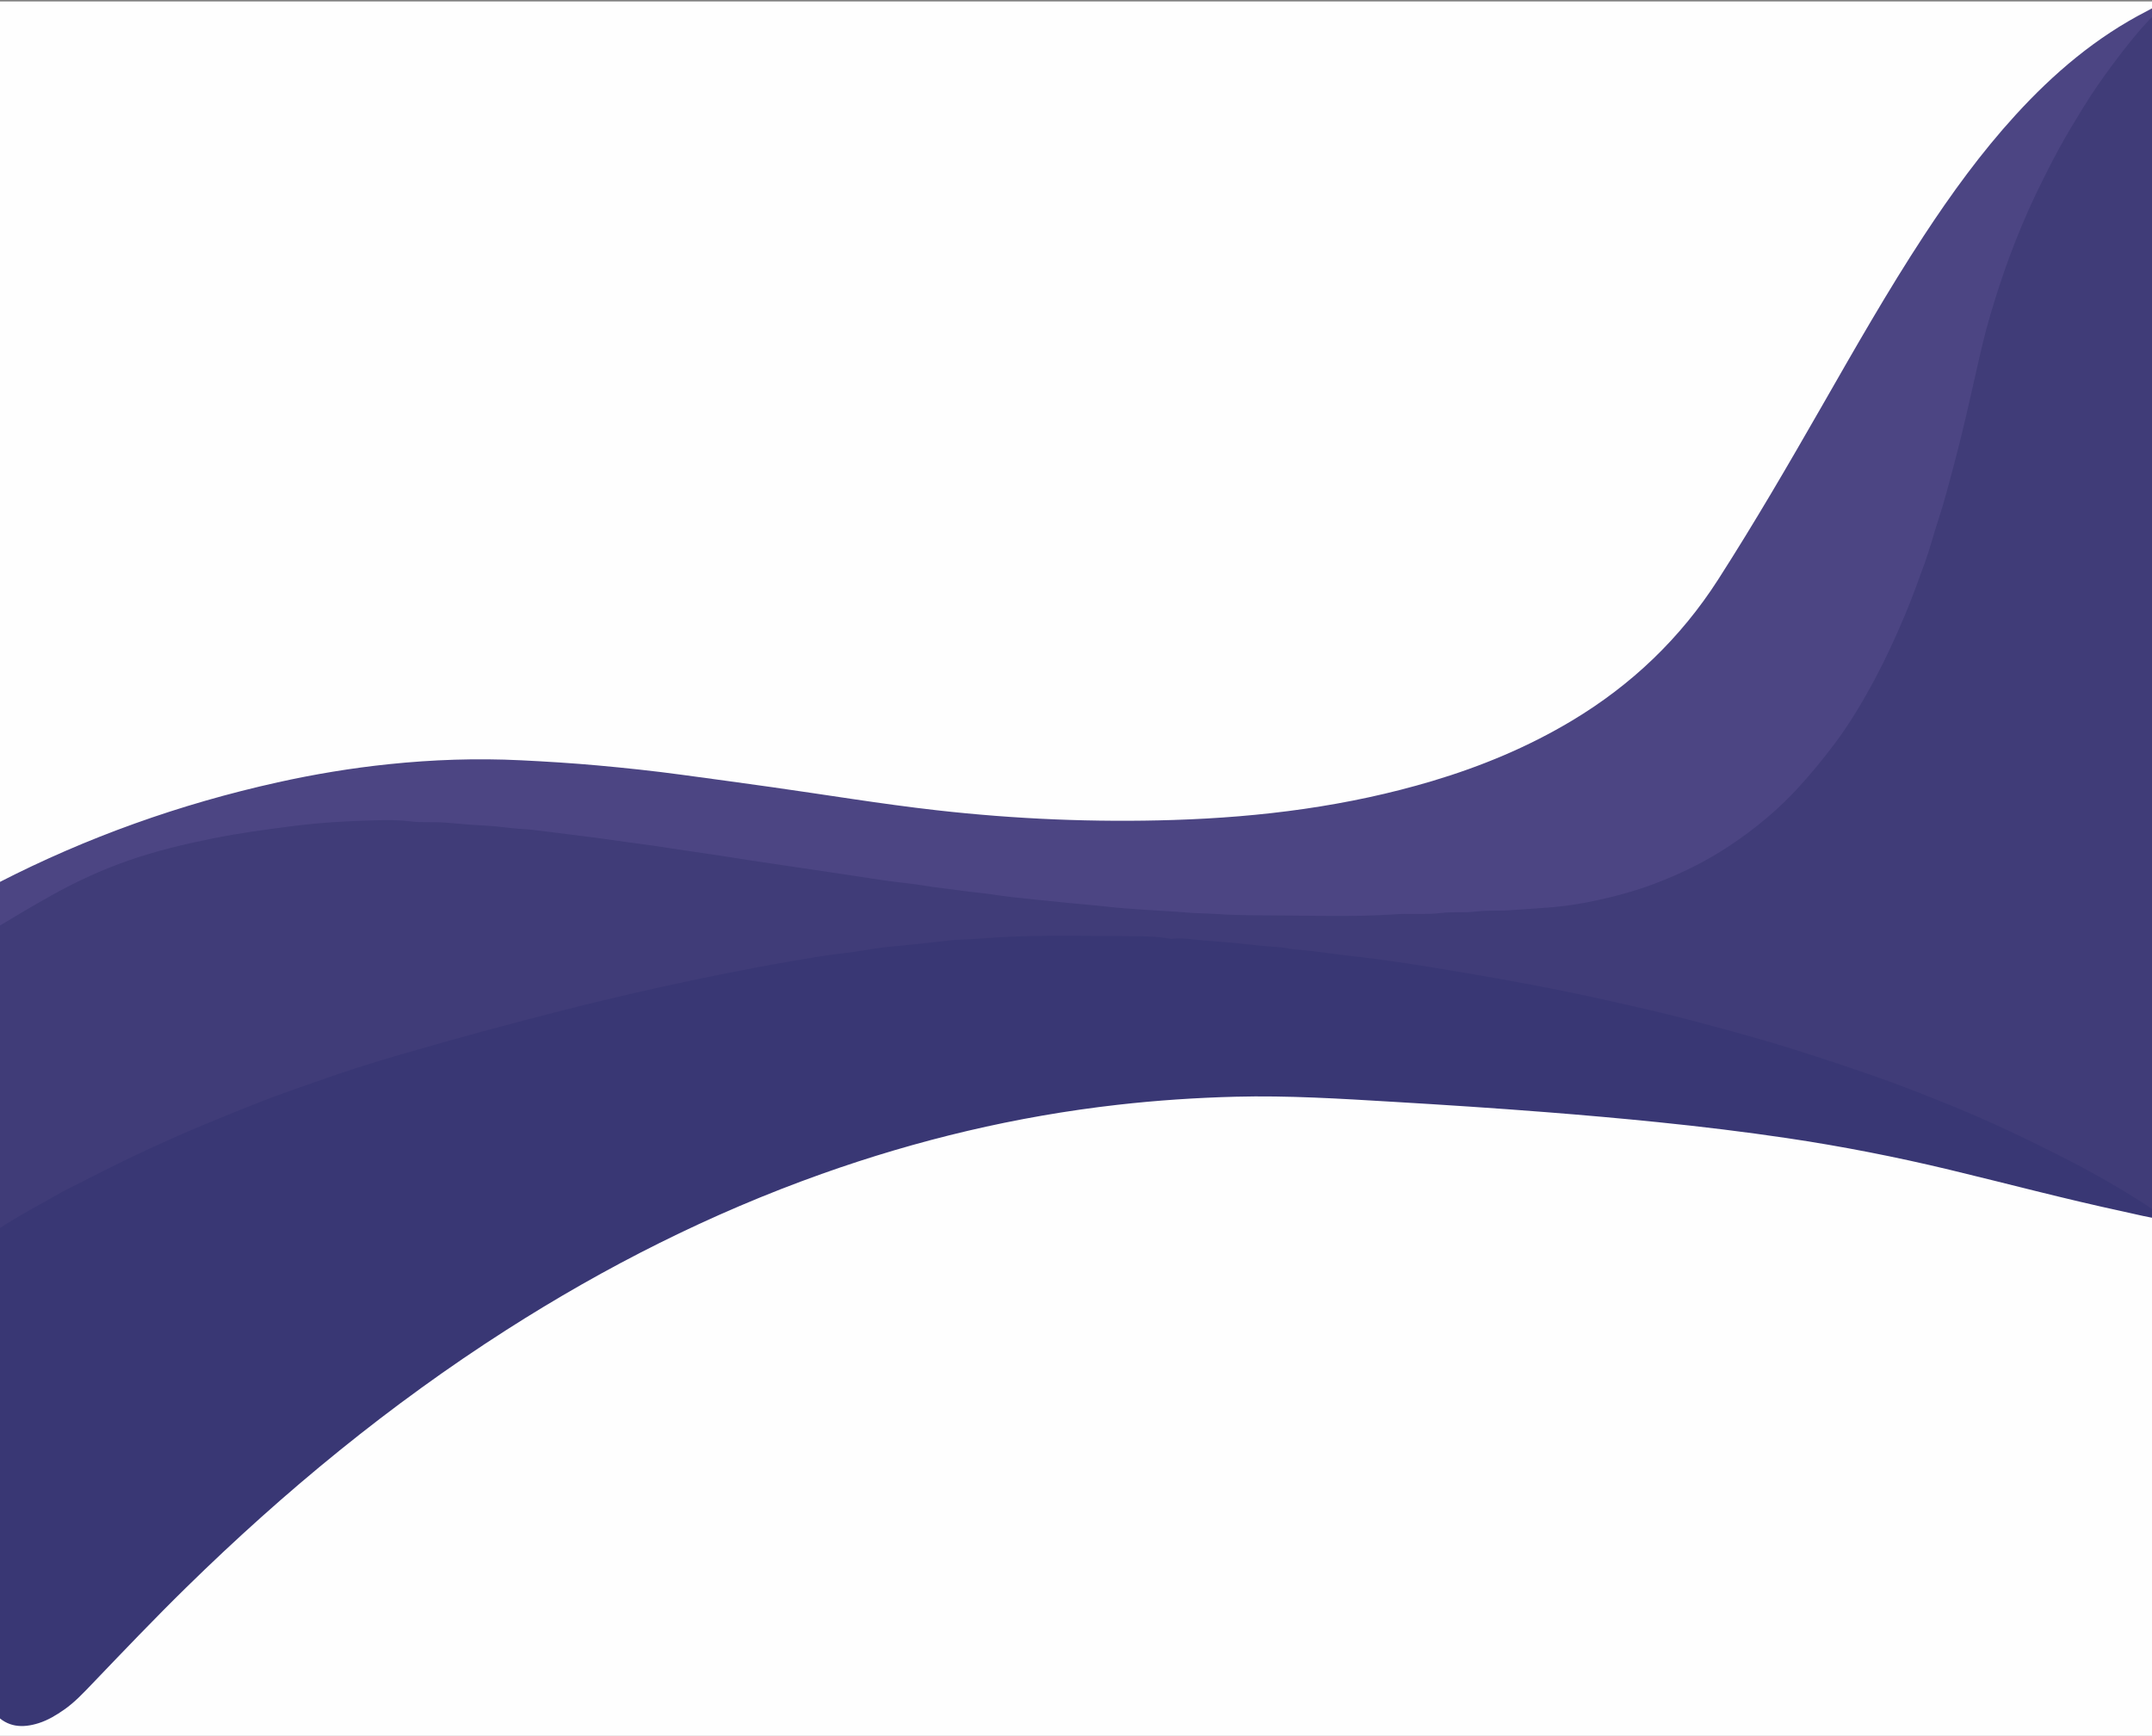 <?xml version="1.0" encoding="utf-8"?>
<!-- Generator: Adobe Illustrator 16.0.0, SVG Export Plug-In . SVG Version: 6.00 Build 0)  -->
<!DOCTYPE svg PUBLIC "-//W3C//DTD SVG 1.1//EN" "http://www.w3.org/Graphics/SVG/1.1/DTD/svg11.dtd">
<svg version="1.1" id="Layer_1" xmlns="http://www.w3.org/2000/svg" xmlns:xlink="http://www.w3.org/1999/xlink" x="0px" y="0px"
	 width="2975px" height="2400px" viewBox="0 0 2975 2400" enable-background="new 0 0 2975 2400" xml:space="preserve">
<rect x="0" y="0" width="2975" height="2400" fill="#808080" stroke="none"/>
<g>
	<g>
		<path fill-rule="evenodd" clip-rule="evenodd" fill="#FEFEFE" d="M-10.5,1224c0-407.237,0-814.475,0-1222
			c7.566,0,15.136,0,22.706,0c989.433,0,1978.866,0,2968.299,0c2.333,0,4.671,0.104,6.997-0.023
			c3.943-0.216,1.175,2.769,1.998,4.023c-8.814,7.95-20.169,11.466-30.345,16.957c-39.536,21.337-75.46,47.613-109.067,77.252
			c-81.316,71.715-144.338,158.312-202.281,248.984c-66.433,103.962-125.026,212.545-187.513,318.835
			c-32.767,55.736-65.739,111.393-103.09,164.235c-50.66,71.67-115.589,127.668-191.288,171.485
			c-103.874,60.127-216.921,93.117-334.469,112.743c-48.001,8.015-96.33,12.771-144.841,16.603
			c-71.558,5.653-143.228,4.888-214.749,3.049c-102.929-2.646-205.162-14.711-306.933-30.404
			c-86.272-13.304-172.619-26.186-259.313-36.417c-47.577-5.615-95.292-10.003-143.16-13.001
			c-41.917-2.626-83.807-4.407-125.755-3.478c-54.306,1.202-108.282,6.597-162.002,14.689
			c-86.922,13.096-171.851,34.442-255.07,62.456c-60.036,20.21-118.961,43.348-176.104,70.882
			c-14.707,7.086-29.737,13.47-43.828,21.803C-3.352,1224.475-6.71,1226.653-10.5,1224z"/>
		<path fill-rule="evenodd" clip-rule="evenodd" fill="#FEFEFE" d="M2989.5,1686c0,238.667,0,477.333,0,716c-1000,0-2000,0-3000,0
			c0-11.333,0-22.667,0-34c2.928-2.127,5.131-0.182,7.031,1.568c22.43,20.669,46.842,16.024,70.615,4.08
			c22.814-11.462,41.669-28.443,58.569-47.658c17.815-20.257,37.197-39.072,55.852-58.545
			c31.114-32.479,62.873-64.389,95.366-95.487c57.993-55.503,117.731-109.09,179.963-159.858
			c70.288-57.342,143.091-111.251,218.997-160.925c56.339-36.869,114.104-71.337,173.445-103.21
			c90.569-48.646,183.895-91.126,280.678-125.778c117.983-42.243,238.883-73.134,363.049-90.771
			c47.474-6.743,95.145-11.282,143.013-14.527c52.898-3.586,105.832-4.897,158.714-3.198c44.176,1.419,88.362,4.096,132.507,7.06
			c26.202,1.76,52.478,3.008,78.695,4.703c33.516,2.169,67.035,4.408,100.519,7.145c27.187,2.222,54.383,4.351,81.577,6.473
			c31.85,2.484,63.646,5.509,95.422,8.664c50.027,4.968,99.979,10.726,149.787,17.605c88.186,12.181,175.607,28.371,262.18,49.239
			c94.581,22.799,188.621,47.893,284.017,67.25C2983.089,1682.559,2986.697,1683.335,2989.5,1686z"/>
		<path fill-rule="evenodd" clip-rule="evenodd" fill="#403C78" d="M-10.5,1702c0-139.333,0-278.667,0-418
			c11.962-10.292,26.214-17.01,39.562-25.105c53.161-32.247,108.349-60.259,167.988-78.687
			c57.491-17.765,116.371-29.015,175.946-36.77c54.841-7.138,109.896-12.814,165.229-11.941
			c44.555,0.704,89.085,3.205,133.555,7.098c126.894,11.108,252.586,31.024,378.415,50.031
			c102.467,15.478,204.92,31.079,307.771,43.847c53.535,6.646,107.188,12.209,160.931,17.038
			c40.777,3.663,81.628,6.181,122.439,9.266c14.581,1.102,29.247,1.61,43.868,2.242c72.256,3.123,144.592,3.195,216.86,1.787
			c45.544-0.888,91.154-1.944,136.674-5.101c19.551-1.355,39.233-1.611,58.856-2.419c130.249-5.363,248.028-43.919,347.709-130.488
			c55.222-47.957,98.47-105.562,134.175-169.056c52.349-93.09,86.402-193.242,114.186-295.837
			c16.561-61.151,29.381-123.187,44.351-184.708c14.998-61.634,35.478-121.534,61.06-179.642
			c36.971-83.978,82.504-162.873,139.886-234.644c12.881-16.109,25.629-32.453,41.036-46.367c2.854-2.578,5.057-6.231,9.504-6.545
			c0,557.333,0,1114.667,0,1672c-5.244,1.682-8.902-1.67-12.711-4.183c-63.564-41.947-130.987-76.78-199.771-109.224
			c-91.821-43.31-186.948-77.937-283.575-108.563c-96.623-30.626-194.725-55.771-293.835-77
			c-96.479-20.665-193.582-37.847-291.318-51.299c-54.418-7.489-108.949-14.103-163.653-19.376
			c-35.441-3.416-70.904-6.648-106.395-9.217c-48.801-3.53-97.711-5.484-146.69-4.42c-17.32,0.377-34.657-0.079-51.983,0.088
			c-44.61,0.43-89.054,3.754-133.488,7.511c-115.037,9.726-228.657,28.685-341.565,52.21
			c-105.726,22.029-210.423,48.316-314.502,77.096c-67.448,18.65-134.778,37.682-200.986,60.455
			c-82.289,28.305-163.104,60.272-241.942,97.174c-70.351,32.929-139.634,67.868-205.753,108.8
			C-2.259,1702.274-5.904,1705.351-10.5,1702z"/>
		<path fill-rule="evenodd" clip-rule="evenodd" fill="#393774" d="M-10.5,1702c2.347,0.008,4.509-0.262,6.623-1.659
			c29.968-19.807,61.839-36.353,92.999-54.118c2.313-1.318,4.747-2.425,7.13-3.617c30.654-15.328,61.053-31.196,92.035-45.832
			c32.132-15.179,64.57-29.716,97.447-43.304c25.782-10.655,51.639-21.111,77.6-31.305c16.996-6.674,34.221-12.788,51.459-18.821
			c26.347-9.222,52.657-18.585,79.231-27.112c38.855-12.469,78.138-23.533,117.398-34.677
			c37.325-10.594,74.759-20.764,112.29-30.571c36.242-9.472,72.521-18.833,108.948-27.558
			c53.759-12.877,107.687-24.991,161.918-35.816c33.734-6.733,67.517-13.253,101.399-19.039
			c23.754-4.057,47.555-8.204,71.583-10.796c17.064-1.84,33.949-5.302,50.982-7.509c14.1-1.828,28.31-2.79,42.454-4.298
			c17.088-1.821,34.149-3.893,51.238-5.704c9.218-0.977,18.576-1.318,27.747-1.699c14.594-0.607,29.139-2.052,43.703-2.83
			c59.907-3.202,119.835-1.6,179.738-1.356c17.75,0.072,35.805,0.18,53.493,3.466c1.295,0.241,2.671,0.25,3.988,0.132
			c15.009-1.341,29.911,1.18,44.703,2.475c19.078,1.669,38.251,2.669,57.313,5.036c9.433,1.172,19.13,1.891,28.655,2.831
			c9.832,0.971,19.802,0.966,29.569,3.133c6.752,1.498,13.821,1.476,20.712,2.185c21.717,2.232,43.27,5.683,64.944,8.031
			c22.364,2.424,44.655,5.435,66.88,8.668c27.455,3.993,54.843,8.611,82.227,13.162c34.583,5.748,69.086,11.863,103.51,18.454
			c34.451,6.595,68.811,13.621,103.044,21.307c37.822,8.491,75.633,17.035,113.126,26.854
			c34.321,8.987,68.547,18.351,102.638,28.227c49.481,14.335,98.281,30.736,146.983,47.431
			c37.698,12.924,74.712,27.673,111.662,42.644c55.57,22.515,109.496,48.445,162.776,75.771
			c36.37,18.654,71.772,39.075,106.191,61.178c7.796,5.007,14.979,11.052,23.661,14.641c0,2,0,4,0,6
			c-18.506-2.372-36.536-7.127-54.729-11.034c-80.387-17.265-159.829-38.471-239.754-57.671
			c-74.165-17.815-148.926-32.463-224.376-43.683c-59.305-8.818-118.8-15.983-178.441-22.071
			c-51.37-5.243-102.797-9.76-154.273-13.81c-70.751-5.566-141.562-10.175-212.406-14.375c-72.531-4.3-145.043-8.902-217.757-7.01
			c-54.312,1.413-108.47,5.021-162.485,11.139c-140.236,15.883-276.563,48.334-409.433,95.639
			c-153.807,54.759-298.529,127.891-435.931,215.79c-160.381,102.6-306.615,222.787-442.426,355.937
			c-44.278,43.41-87.044,88.291-129.932,133.056c-12.216,12.751-24.279,25.691-38.873,35.882
			c-10.963,7.655-22.323,14.558-35.17,18.644c-22.622,7.193-43.419,5.855-60.435-13.015c-0.958-1.063-2.191-1.436-3.578-1.417
			C-10.5,2146-10.5,1924-10.5,1702z"/>
		<path fill-rule="evenodd" clip-rule="evenodd" fill="#4C4583" d="M2989.5,8c-3.814,4.145-7.499,8.419-11.466,12.413
			c-20.634,20.776-38.706,43.72-56.177,67.111c-14.699,19.682-28.772,39.854-41.687,60.766
			c-11.342,18.366-22.524,36.821-32.907,55.786c-11.363,20.755-21.989,41.865-32.219,63.161
			c-13.813,28.754-26.09,58.191-37.181,88.127c-9.703,26.188-18.236,52.761-26.208,79.497c-7.953,26.675-14.055,53.85-20.192,81.005
			c-9.497,42.014-18.809,84.08-29.969,125.694c-6.872,25.628-13.319,51.374-21.689,76.596c-6.675,20.116-11.835,40.761-19.096,60.65
			c-8.879,24.321-17.606,48.712-27.675,72.62c-12.409,29.471-25.724,58.495-40.748,86.676
			c-16.877,31.654-35.127,62.493-56.824,91.236c-15.21,20.149-31.109,39.566-48.123,58.276
			c-28.573,31.425-60.844,58.216-96.031,81.606c-32.786,21.794-67.887,39.099-104.806,52.937
			c-26.2,9.821-53.105,17.108-80.306,22.959c-19.646,4.225-39.592,7.476-59.788,9.204c-19.495,1.669-38.995,2.762-58.48,4.148
			c-15.961,1.135-31.991-0.054-47.741,1.857c-15.975,1.938-32.004,0.045-47.75,1.974c-20.961,2.566-41.908,0.4-62.774,1.82
			c-61.229,4.167-122.511,1.469-183.754,1.459c-22.191-0.003-44.551-0.467-66.72-1.997c-12.271-0.847-24.563-0.651-36.761-1.737
			c-20.812-1.854-41.674-2.648-62.487-4.152c-16.166-1.168-32.404-2.137-48.477-4c-17.742-2.058-35.563-3.402-53.312-5.155
			c-16.118-1.591-32.287-3.29-48.41-4.875c-19.368-1.903-38.772-3.976-58.067-6.994c-12.693-1.986-25.641-2.79-38.412-4.665
			c-18.636-2.735-37.401-4.42-56.002-7.55c-16.618-2.796-33.462-4.22-50.169-6.515c-15.064-2.069-30.08-4.5-45.117-6.766
			c-11.438-1.724-22.876-3.451-34.316-5.156c-19.944-2.975-39.892-5.935-59.838-8.896c-16.02-2.38-32.047-4.705-48.057-7.145
			c-14.707-2.241-29.387-4.662-44.095-6.895c-16.013-2.43-32.048-4.709-48.066-7.1c-15.365-2.294-30.712-4.726-46.088-6.947
			c-12.431-1.796-24.897-3.338-37.34-5.054c-11.462-1.58-22.903-3.319-34.372-4.849c-13.433-1.791-26.885-3.434-40.329-5.133
			c-14.425-1.824-28.84-3.735-43.28-5.42c-7.559-0.881-15.184-1.953-22.7-2.3c-17.235-0.793-34.199-3.888-51.457-4.711
			c-17.821-0.851-35.696-2.36-53.473-3.98c-17.31-1.578-34.679,0.136-51.739-1.971c-16.329-2.017-32.563-1.801-48.785-1.38
			c-16.91,0.438-33.863,1.09-50.733,2.099c-21.436,1.282-42.924,3.303-64.215,6.044c-36.698,4.724-73.374,9.649-109.737,17.014
			c-39.07,7.914-77.684,17.127-115.327,30.237c-36.823,12.825-72.106,28.995-106.179,48.017
			c-24.378,13.609-48.381,27.812-72.281,42.22c-3.083,1.858-6.237,3.923-10.068,4.132c0-20,0-40,0-60
			c3.048-0.45,5.551-2.158,8.208-3.524c122.661-63.047,251.503-108.867,386.093-138.748
			c50.757-11.268,101.975-19.751,153.657-25.133c60.724-6.322,121.603-8.409,182.659-5.407c35.282,1.734,70.522,3.911,105.69,7.09
			c39.133,3.537,78.207,7.705,117.148,13.008c40.901,5.57,81.816,11.055,122.686,16.854c37.572,5.333,75.092,11.035,112.635,16.576
			c38.864,5.736,77.766,11.179,116.81,15.588c108.781,12.284,217.911,16.881,327.293,13.419
			c121.24-3.838,240.915-18.991,357.535-53.816c67.579-20.18,132.308-47.037,192.952-83.36
			c82.585-49.465,150.279-114.076,202.397-195.317c50.568-78.825,97.567-159.735,144.093-240.952
			c45.201-78.903,90.149-157.957,140.026-234.061c38.405-58.6,79.5-115.168,126.805-167.003
			c52.729-57.777,111.583-107.865,181.62-143.779c7.012-3.596,13.725-7.987,21.691-9.434C2989.5,6.667,2989.5,7.333,2989.5,8z"/>
	</g>
</g>
</svg>
